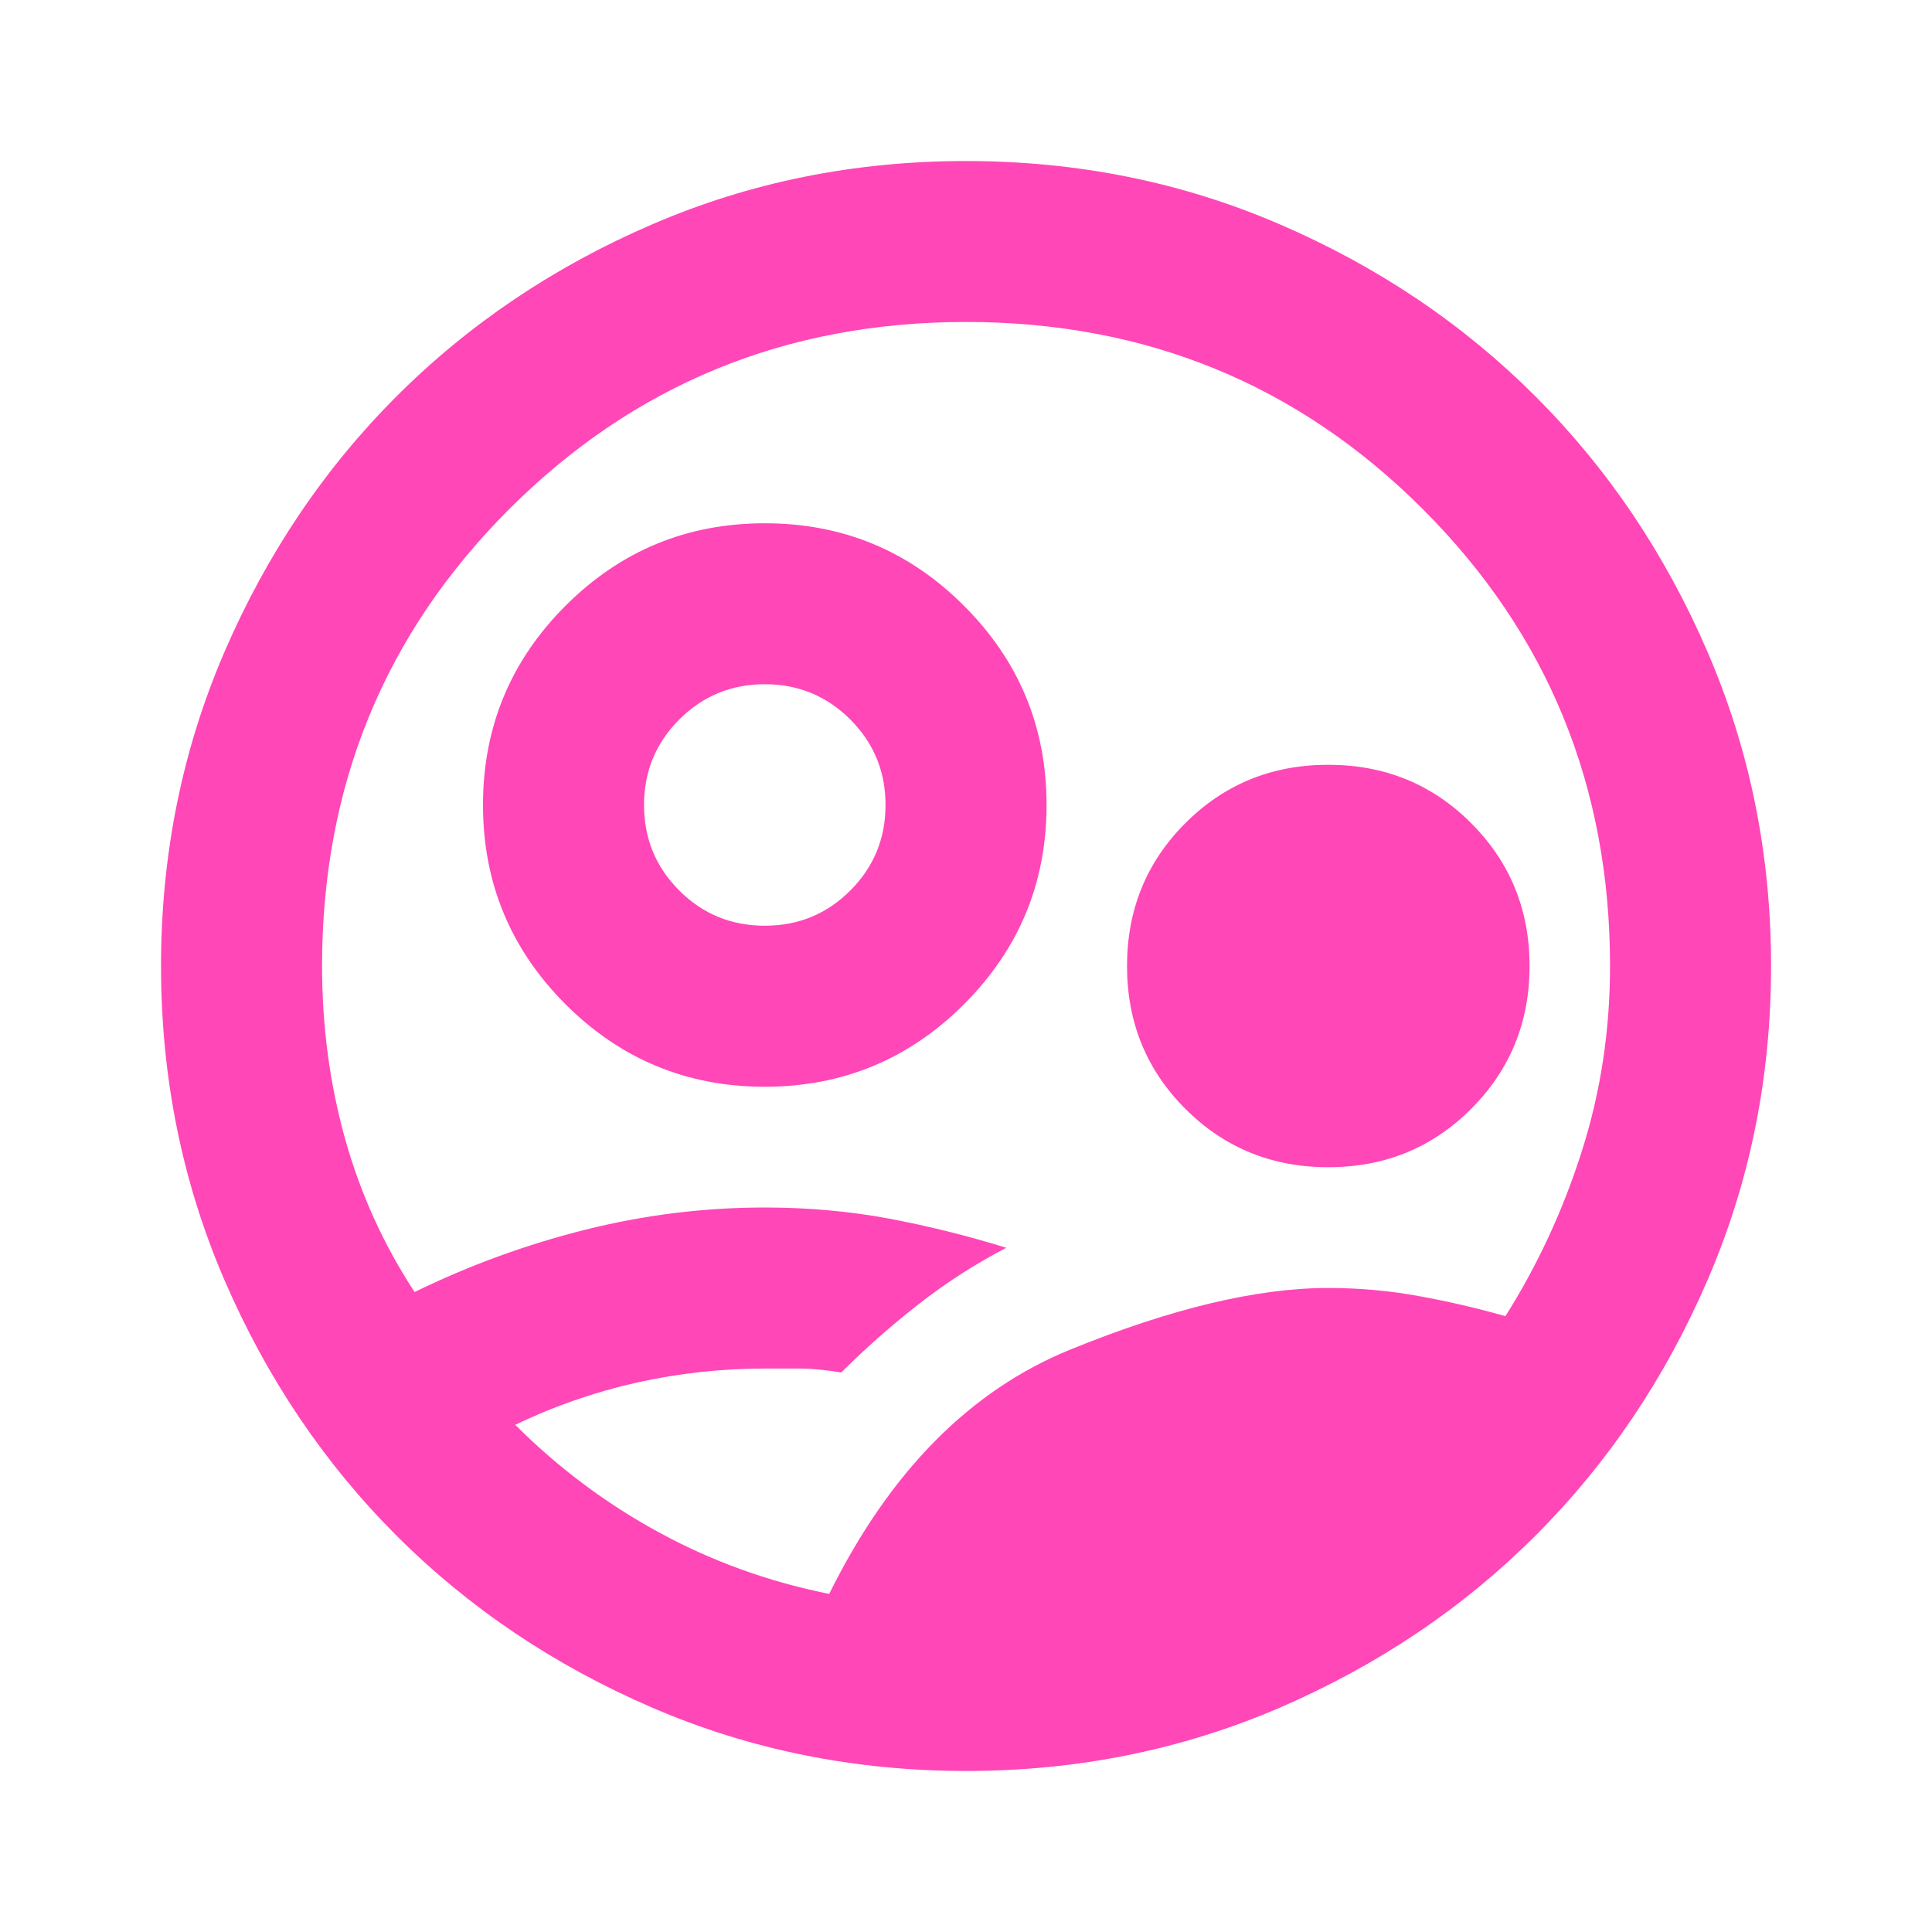 <?xml version="1.0" encoding="UTF-8"?>
<svg xmlns="http://www.w3.org/2000/svg" width="20" height="20" viewBox="0 0 20 20" fill="none">
  <mask id="mask0_1118_2353" style="mask-type:alpha" maskUnits="userSpaceOnUse" x="0" y="0" width="20" height="20">
    <rect width="20" height="20" fill="#D9D9D9"></rect>
  </mask>
  <g mask="url(#mask0_1118_2353)">
    <path d="M8.584 16.5C9.209 15.236 10.042 14.392 11.084 13.969C12.125 13.545 13.014 13.333 13.75 13.333C14.07 13.333 14.382 13.361 14.688 13.417C14.993 13.472 15.292 13.542 15.584 13.625C15.917 13.097 16.181 12.528 16.375 11.917C16.57 11.306 16.667 10.667 16.667 10C16.667 8.139 16.021 6.562 14.729 5.271C13.438 3.979 11.861 3.333 10 3.333C8.139 3.333 6.563 3.979 5.271 5.271C3.979 6.562 3.334 8.139 3.334 10C3.334 10.625 3.414 11.222 3.573 11.792C3.733 12.361 3.973 12.889 4.292 13.375C4.861 13.097 5.452 12.882 6.063 12.729C6.674 12.576 7.292 12.5 7.917 12.5C8.361 12.5 8.789 12.538 9.198 12.614C9.608 12.691 10.014 12.792 10.417 12.917C10.098 13.083 9.795 13.278 9.511 13.5C9.226 13.722 8.959 13.958 8.709 14.208C8.542 14.181 8.4 14.167 8.282 14.167H7.917C7.473 14.167 7.032 14.215 6.594 14.312C6.157 14.41 5.736 14.556 5.334 14.75C5.778 15.194 6.275 15.566 6.823 15.864C7.372 16.163 7.959 16.375 8.584 16.5ZM10 18.333C8.848 18.333 7.764 18.114 6.75 17.677C5.736 17.239 4.854 16.646 4.104 15.896C3.354 15.146 2.761 14.264 2.323 13.25C1.886 12.236 1.667 11.153 1.667 10C1.667 8.847 1.886 7.764 2.323 6.75C2.761 5.736 3.354 4.854 4.104 4.104C4.854 3.354 5.736 2.76 6.75 2.323C7.764 1.885 8.848 1.667 10 1.667C11.153 1.667 12.236 1.885 13.25 2.323C14.264 2.76 15.146 3.354 15.896 4.104C16.646 4.854 17.24 5.736 17.677 6.75C18.115 7.764 18.334 8.847 18.334 10C18.334 11.153 18.115 12.236 17.677 13.25C17.24 14.264 16.646 15.146 15.896 15.896C15.146 16.646 14.264 17.239 13.25 17.677C12.236 18.114 11.153 18.333 10 18.333ZM7.917 11.25C7.111 11.25 6.424 10.965 5.854 10.396C5.285 9.826 5 9.139 5 8.333C5 7.528 5.285 6.84 5.854 6.271C6.424 5.701 7.111 5.417 7.917 5.417C8.723 5.417 9.41 5.701 9.979 6.271C10.549 6.84 10.834 7.528 10.834 8.333C10.834 9.139 10.549 9.826 9.979 10.396C9.41 10.965 8.723 11.25 7.917 11.25ZM7.917 9.583C8.264 9.583 8.559 9.462 8.802 9.219C9.045 8.976 9.167 8.681 9.167 8.333C9.167 7.986 9.045 7.691 8.802 7.448C8.559 7.205 8.264 7.083 7.917 7.083C7.57 7.083 7.275 7.205 7.032 7.448C6.789 7.691 6.667 7.986 6.667 8.333C6.667 8.681 6.789 8.976 7.032 9.219C7.275 9.462 7.57 9.583 7.917 9.583ZM13.75 12.083C13.167 12.083 12.674 11.882 12.271 11.479C11.868 11.076 11.667 10.583 11.667 10C11.667 9.417 11.868 8.924 12.271 8.521C12.674 8.118 13.167 7.917 13.75 7.917C14.334 7.917 14.827 8.118 15.229 8.521C15.632 8.924 15.834 9.417 15.834 10C15.834 10.583 15.632 11.076 15.229 11.479C14.827 11.882 14.334 12.083 13.75 12.083Z" fill="#FF47B8"></path>
  </g>
</svg>
